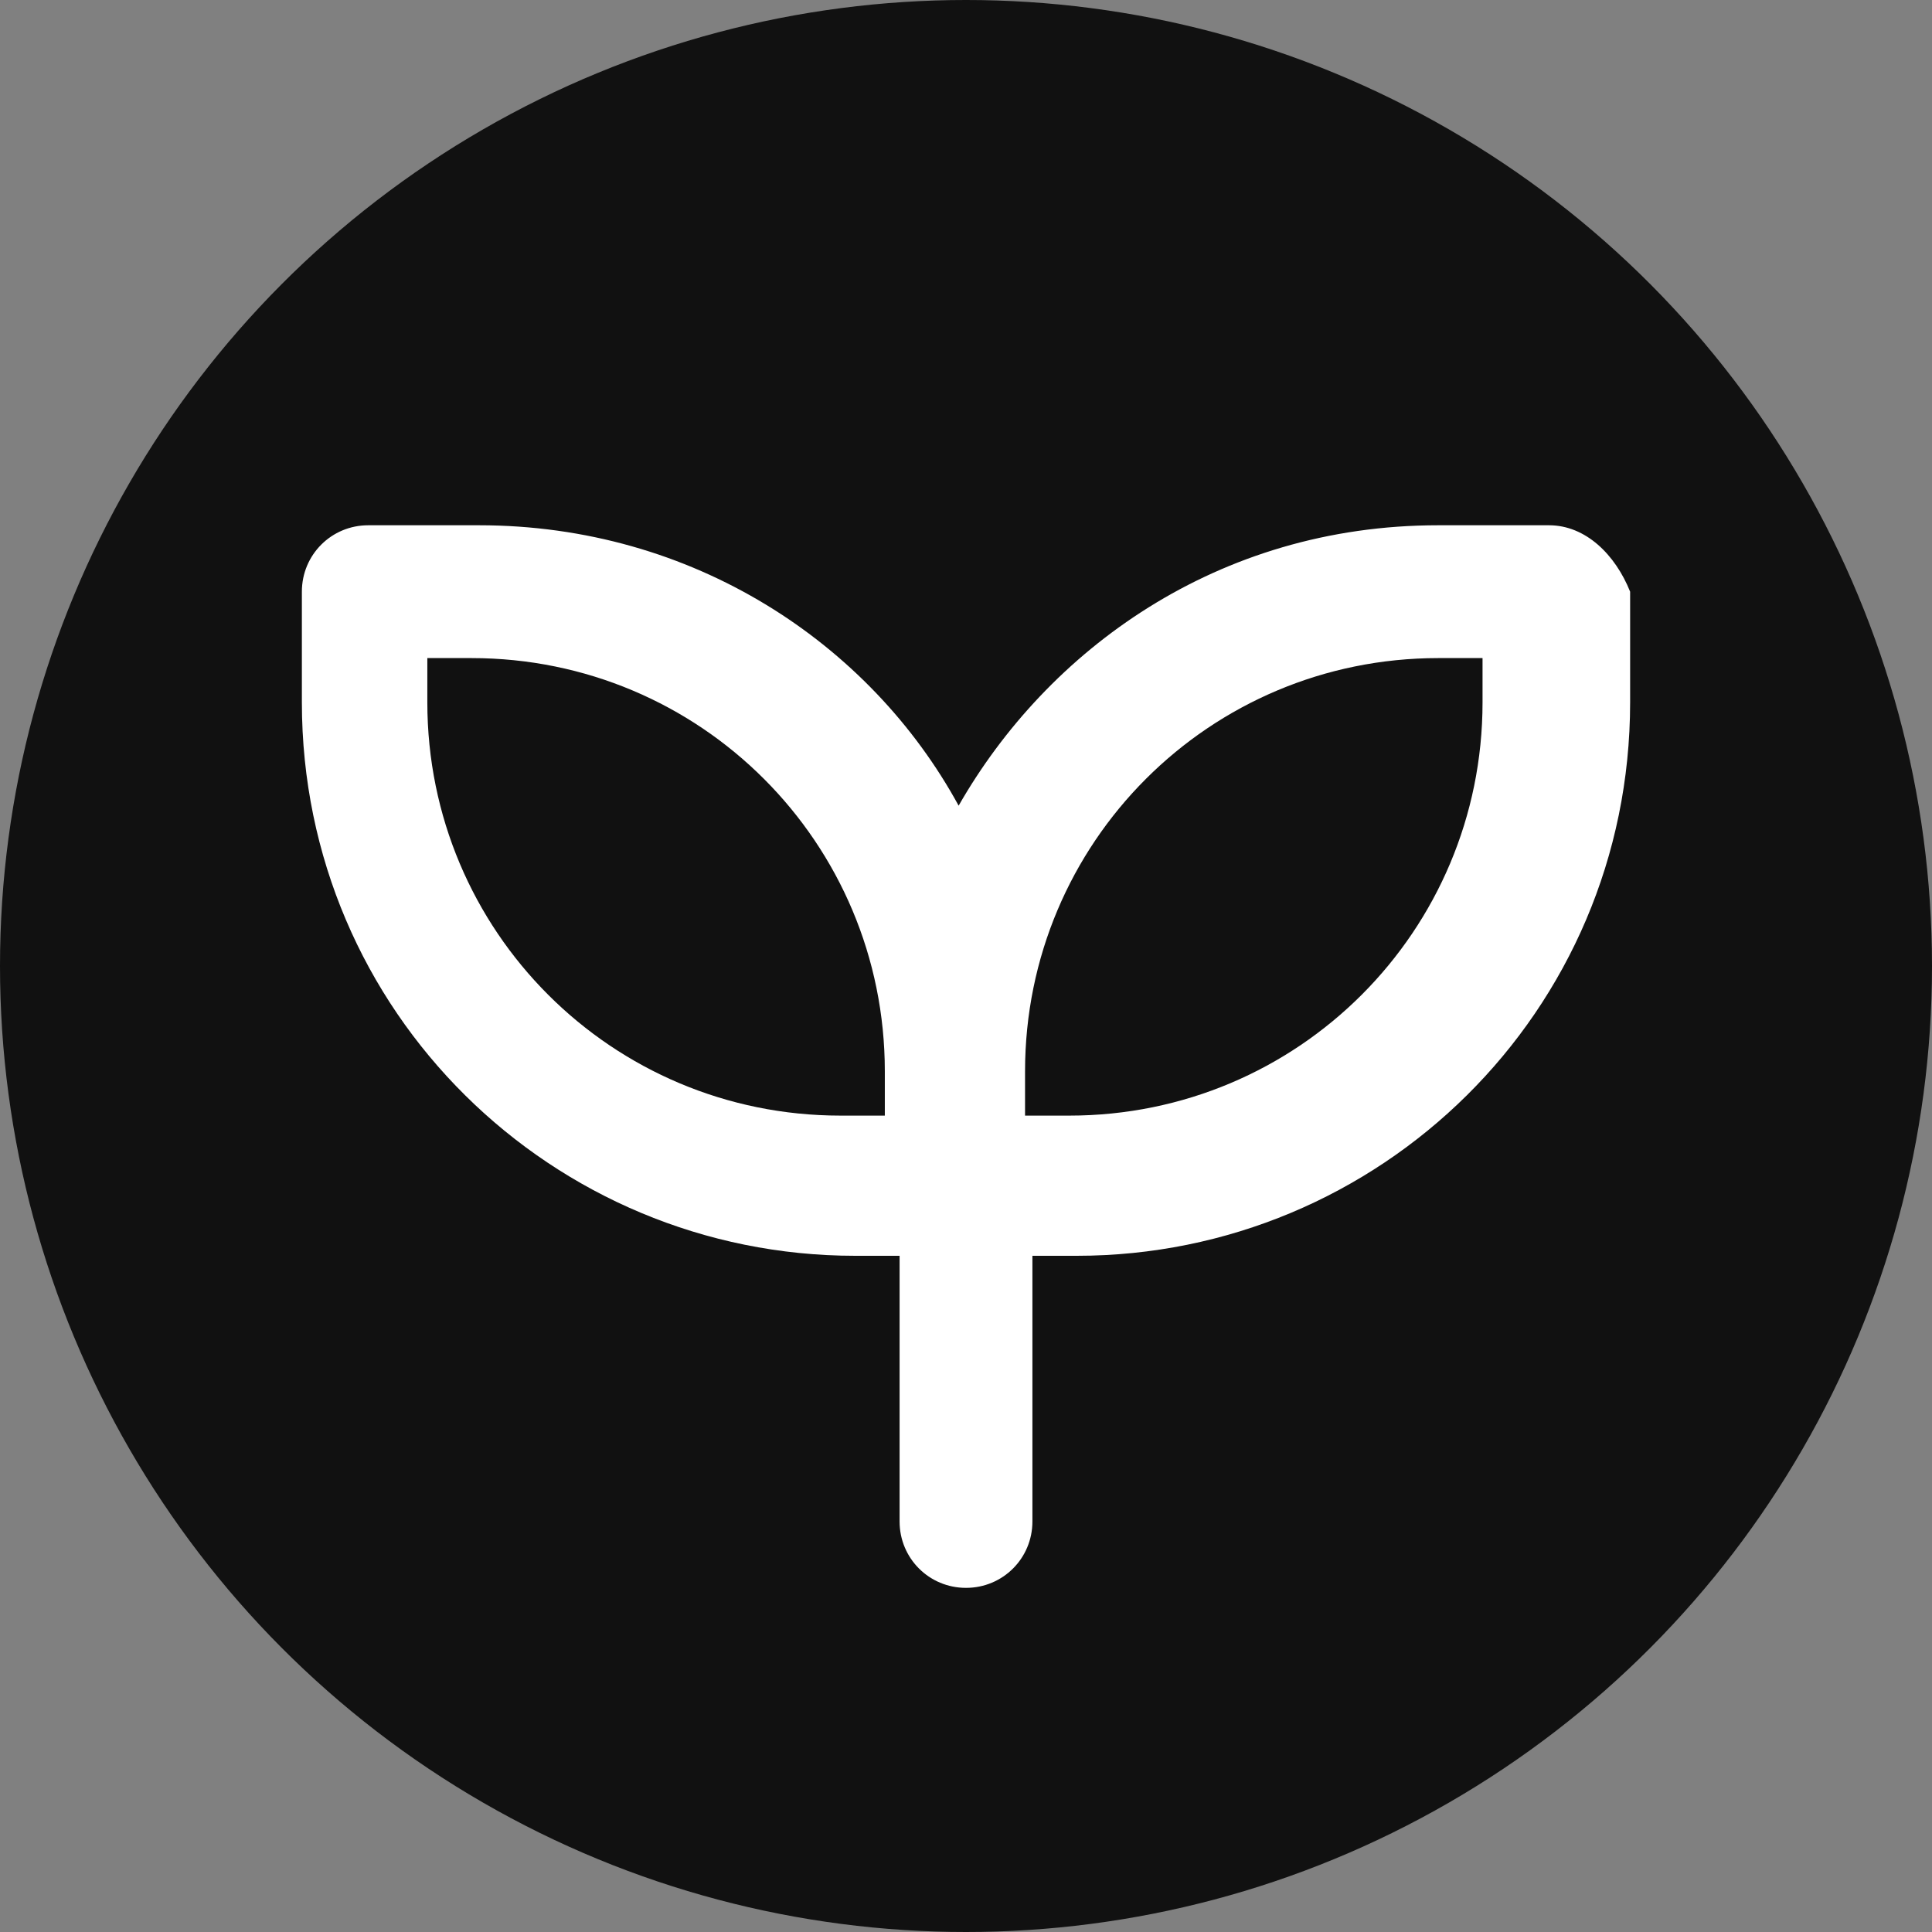 <svg width="64" height="64" viewBox="0 0 64 64" fill="none" xmlns="http://www.w3.org/2000/svg">
<rect x="0" y="0" width="64" height="64" fill="#808080" stroke="none"/>
<g clip-path="url(#clip0_13_99)">
<circle cx="32" cy="32" r="32" fill="#111111"/>
<path d="M51.311 17.4H47.644C40.311 17.4 34.689 21.556 31.756 26.689C28.822 21.311 22.956 17.4 15.867 17.4H12.2C10.978 17.4 10 18.378 10 19.6V23.267C10 33.533 18.311 41.6 28.333 41.6H29.8V50.4C29.8 51.622 30.778 52.6 32 52.6C33.222 52.6 34.2 51.622 34.2 50.4V41.6H35.667C45.689 41.6 54 33.533 54 23.267V19.6C53.511 18.378 52.533 17.4 51.311 17.4ZM29.311 36.956H27.844C20.267 36.956 14.156 30.844 14.156 23.267V21.8H15.622C23.2 21.8 29.311 27.911 29.311 35.489V36.956ZM49.111 23.267C49.111 30.844 43 36.956 35.422 36.956H33.956V35.489C33.956 27.911 40.067 21.8 47.644 21.8H49.111V23.267Z" fill="white"/>
</g>
<defs>
<clipPath id="clip0_13_99">
<rect width="64" height="64" fill="white"/>
</clipPath>
</defs>
</svg>
